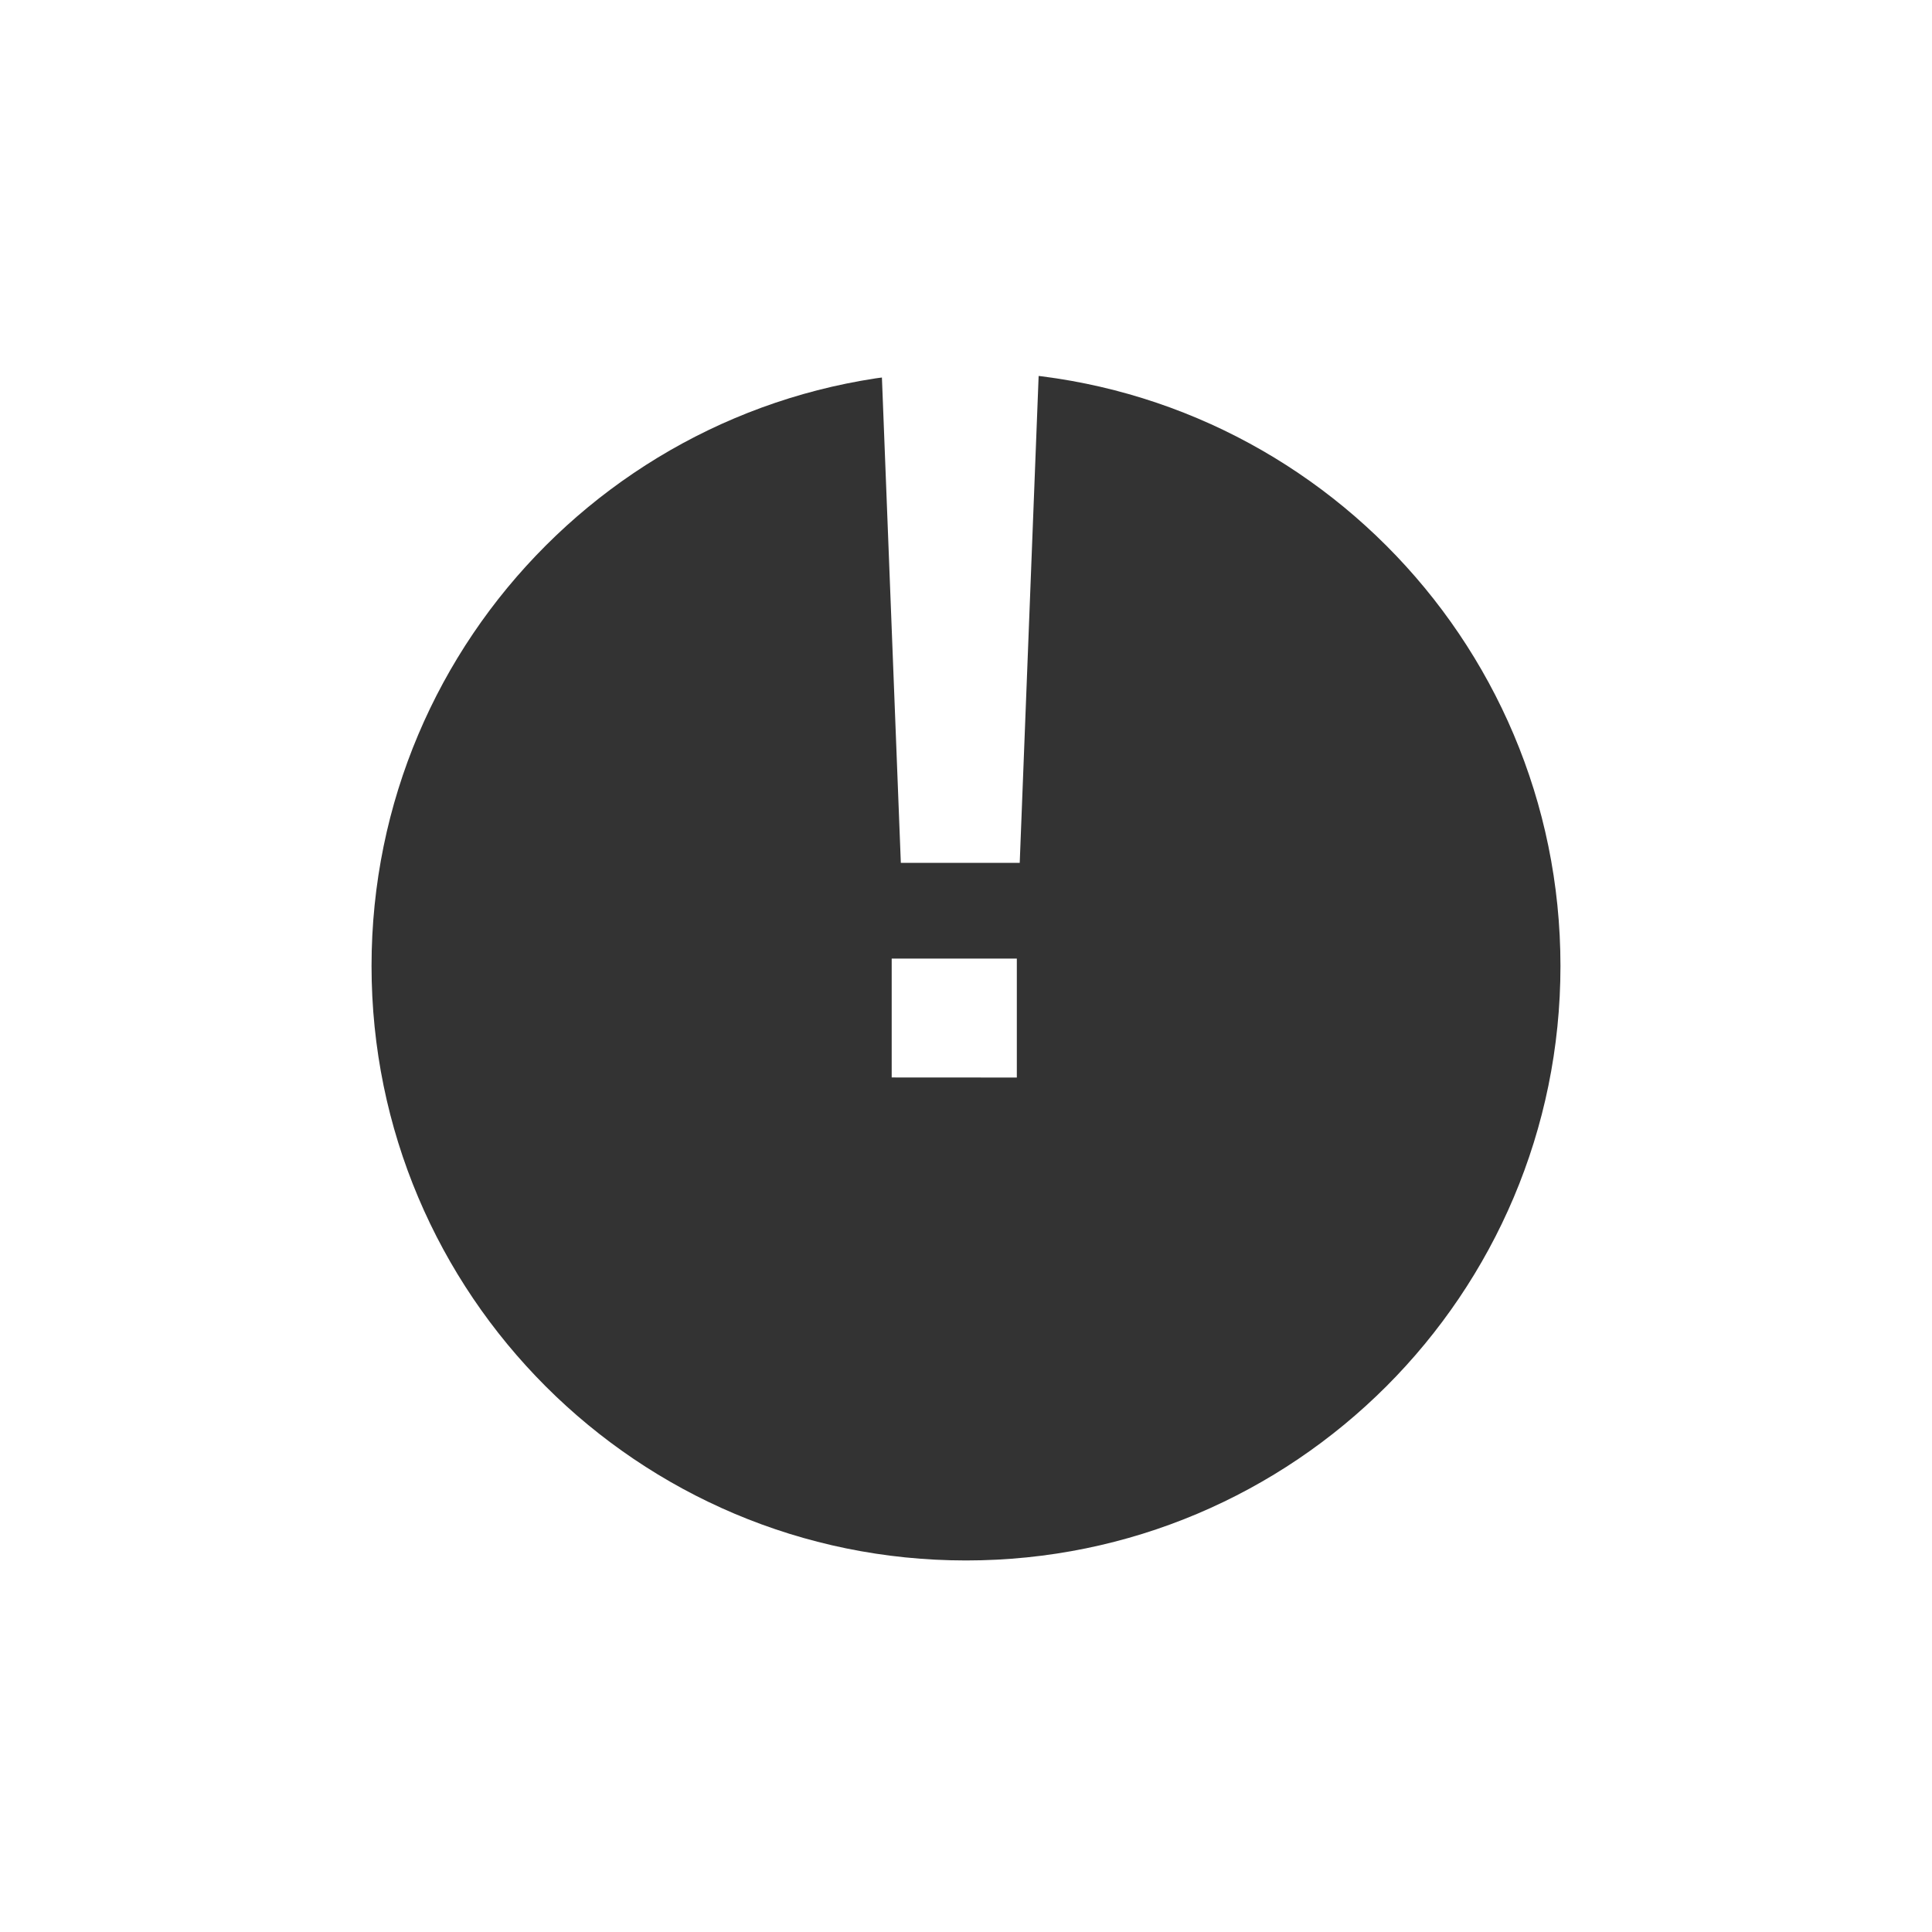 <svg width="26" height="26" viewBox="0 0 26 26" fill="none" xmlns="http://www.w3.org/2000/svg">
<g filter="url(#filter0_d_3189_10162)">
<path d="M13 17C17.418 17 21 13.418 21 9C21 4.582 17.418 1 13 1C8.582 1 5 4.582 5 9C5 13.418 8.582 17 13 17Z" fill="#333333"/>
</g>
<path fill-rule="evenodd" clip-rule="evenodd" d="M12.123 11.612L11.803 3.4H14.042L13.723 11.612H12.123Z" fill="white"/>
<path fill-rule="evenodd" clip-rule="evenodd" d="M12 12.9L13.684 12.9V14.501L12 14.5V12.9Z" fill="white"/>
<defs>
<filter id="filter0_d_3189_10162" x="0" y="0" width="26" height="26" filterUnits="userSpaceOnUse" color-interpolation-filters="sRGB">
<feFlood flood-opacity="0" result="BackgroundImageFix"/>
<feColorMatrix in="SourceAlpha" type="matrix" values="0 0 0 0 0 0 0 0 0 0 0 0 0 0 0 0 0 0 127 0" result="hardAlpha"/>
<feOffset dy="4"/>
<feGaussianBlur stdDeviation="2.5"/>
<feComposite in2="hardAlpha" operator="out"/>
<feColorMatrix type="matrix" values="0 0 0 0 0 0 0 0 0 0 0 0 0 0 0 0 0 0 0.1 0"/>
<feBlend mode="normal" in2="BackgroundImageFix" result="effect1_dropShadow_3189_10162"/>
<feBlend mode="normal" in="SourceGraphic" in2="effect1_dropShadow_3189_10162" result="shape"/>
</filter>
</defs>
</svg>
